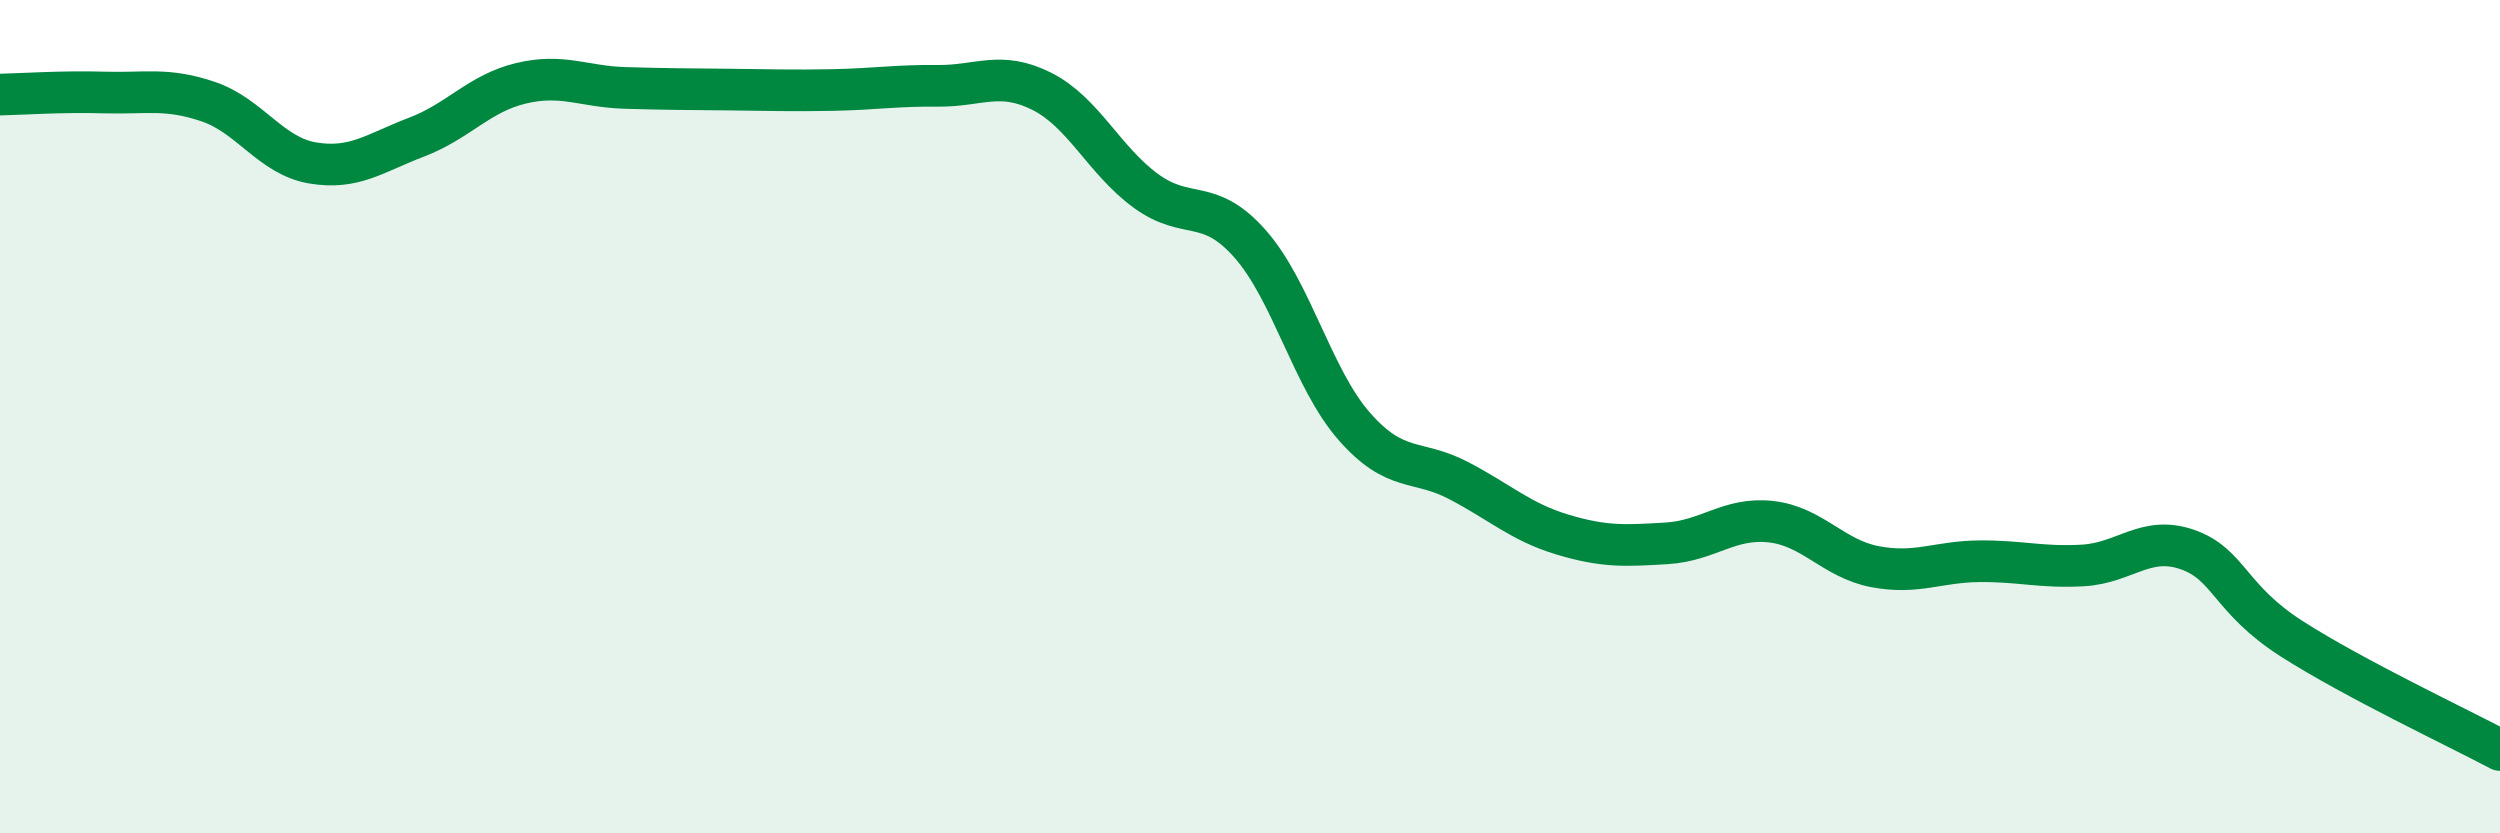 
    <svg width="60" height="20" viewBox="0 0 60 20" xmlns="http://www.w3.org/2000/svg">
      <path
        d="M 0,2.27 C 0.5,2.26 1.5,2.19 2.5,2.22 C 3.5,2.25 4,2.1 5,2.44 C 6,2.78 6.5,3.74 7.5,3.91 C 8.5,4.08 9,3.67 10,3.29 C 11,2.91 11.5,2.24 12.5,2 C 13.5,1.76 14,2.08 15,2.11 C 16,2.14 16.5,2.14 17.5,2.15 C 18.5,2.16 19,2.18 20,2.16 C 21,2.14 21.5,2.05 22.5,2.06 C 23.5,2.07 24,1.69 25,2.19 C 26,2.69 26.5,3.85 27.5,4.58 C 28.5,5.31 29,4.72 30,5.85 C 31,6.98 31.5,9.09 32.5,10.23 C 33.5,11.37 34,11.01 35,11.53 C 36,12.05 36.5,12.53 37.5,12.83 C 38.5,13.13 39,13.1 40,13.04 C 41,12.98 41.5,12.41 42.5,12.52 C 43.5,12.63 44,13.41 45,13.6 C 46,13.79 46.5,13.48 47.5,13.47 C 48.5,13.46 49,13.63 50,13.57 C 51,13.51 51.5,12.84 52.5,13.19 C 53.5,13.54 53.5,14.37 55,15.33 C 56.5,16.29 59,17.47 60,18L60 20L0 20Z"
        fill="#008740"
        opacity="0.1"
        stroke-linecap="round"
        stroke-linejoin="round"
      />
      <path
        d="M 0,2.27 C 0.5,2.26 1.5,2.19 2.5,2.22 C 3.5,2.25 4,2.1 5,2.44 C 6,2.78 6.5,3.74 7.5,3.91 C 8.5,4.08 9,3.67 10,3.29 C 11,2.91 11.5,2.24 12.5,2 C 13.5,1.76 14,2.08 15,2.11 C 16,2.14 16.5,2.14 17.5,2.15 C 18.5,2.16 19,2.18 20,2.16 C 21,2.14 21.5,2.05 22.5,2.06 C 23.5,2.07 24,1.69 25,2.19 C 26,2.69 26.5,3.85 27.5,4.58 C 28.5,5.31 29,4.72 30,5.85 C 31,6.98 31.5,9.09 32.5,10.23 C 33.5,11.37 34,11.01 35,11.53 C 36,12.05 36.5,12.53 37.5,12.83 C 38.5,13.13 39,13.1 40,13.04 C 41,12.98 41.5,12.41 42.5,12.52 C 43.5,12.63 44,13.41 45,13.6 C 46,13.79 46.5,13.48 47.5,13.47 C 48.5,13.46 49,13.63 50,13.57 C 51,13.51 51.5,12.84 52.5,13.19 C 53.5,13.54 53.5,14.37 55,15.33 C 56.5,16.29 59,17.47 60,18"
        stroke="#008740"
        stroke-width="1"
        fill="none"
        stroke-linecap="round"
        stroke-linejoin="round"
      />
    </svg>
  